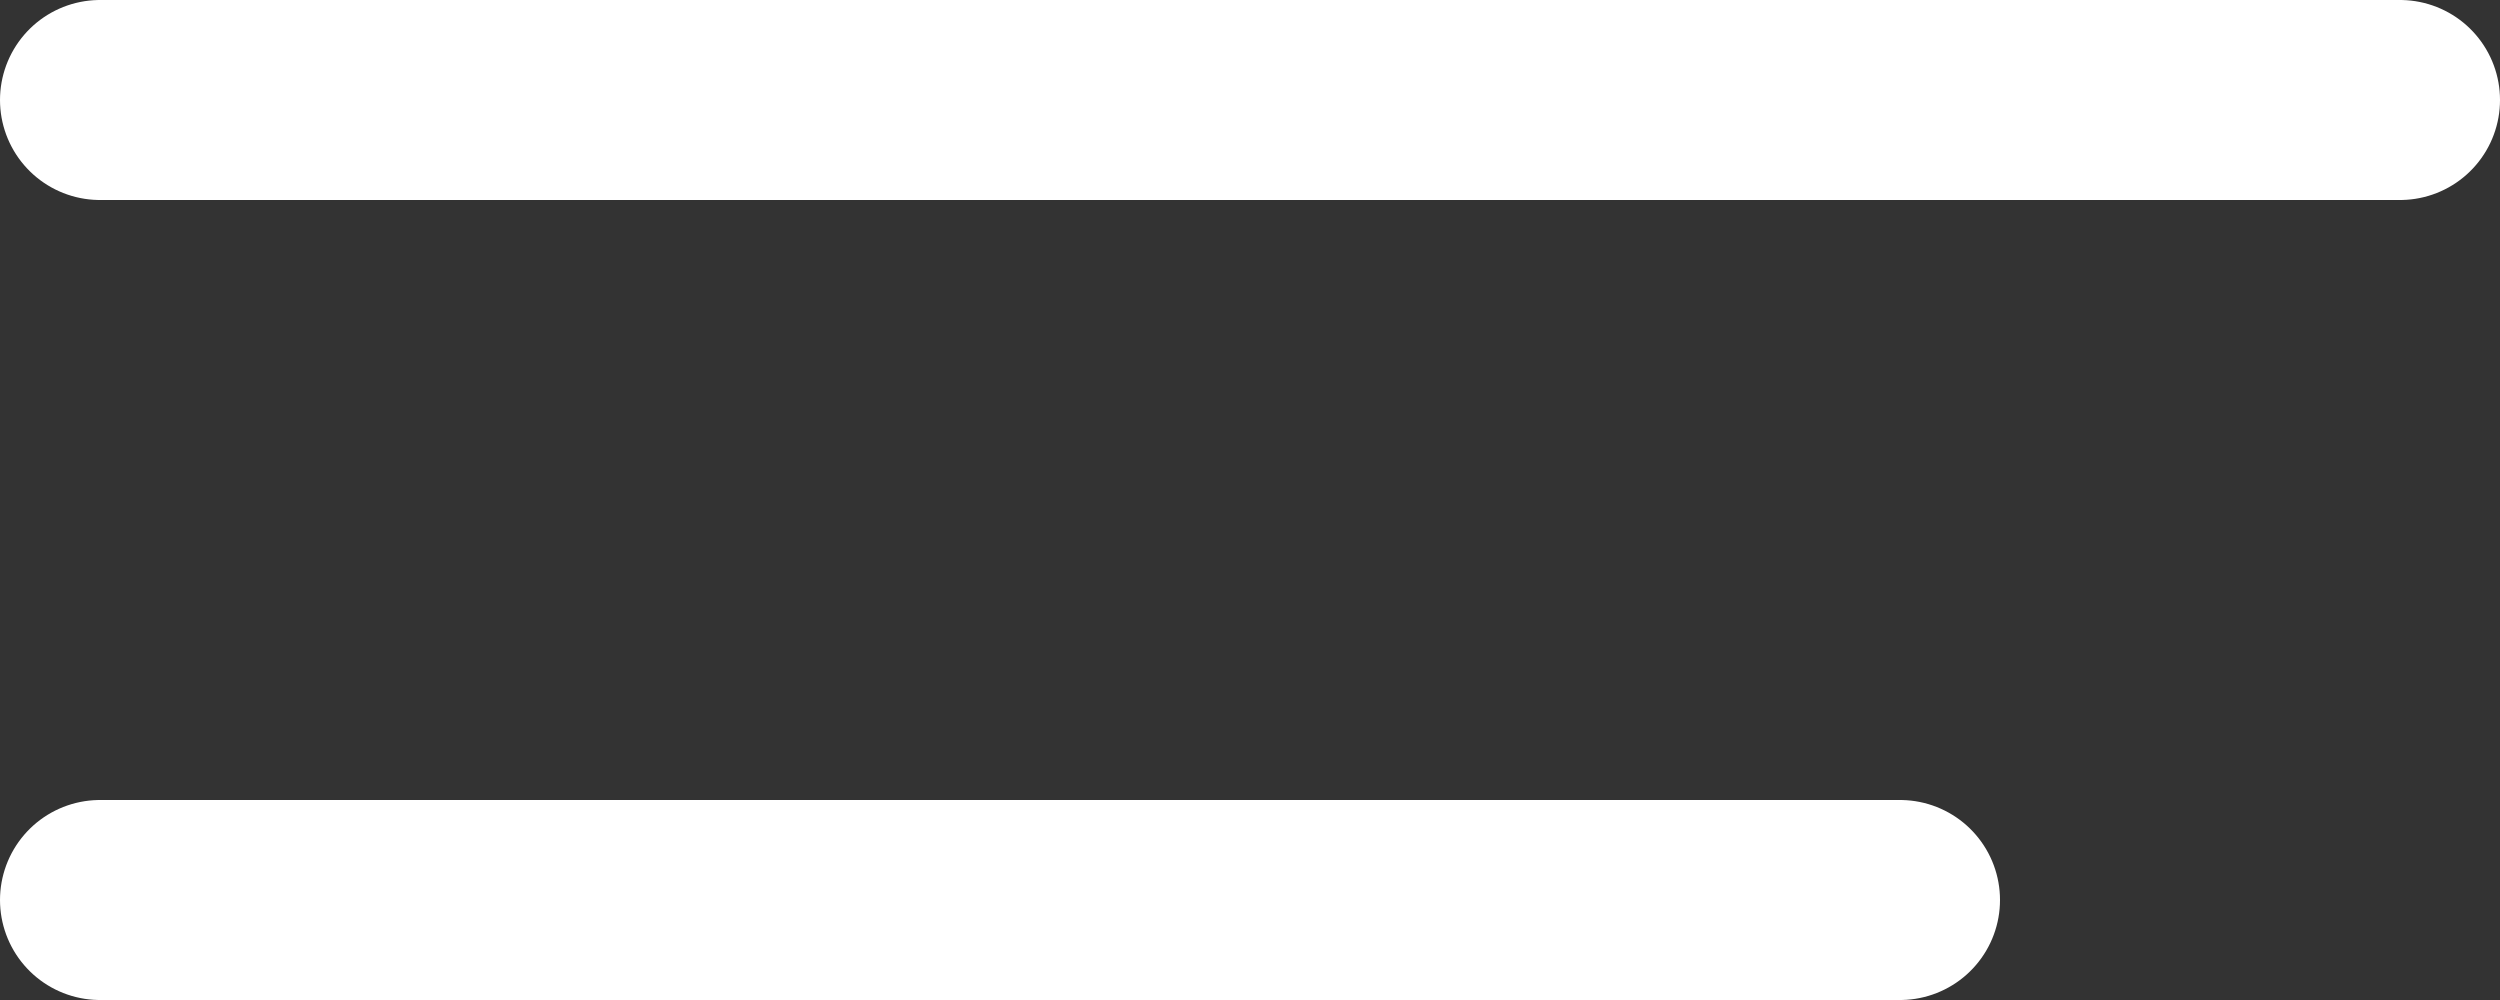 <svg xmlns="http://www.w3.org/2000/svg" width="25" height="10" viewBox="0 0 25 10" fill="none"><rect x="0" y="0" width="25" height="10" fill="#333333" stroke="none"/><path d="M1 1L24 1" stroke="white" stroke-width="2" stroke-linecap="round"></path><path d="M1 9L19 9" stroke="white" stroke-width="2" stroke-linecap="round"></path></svg>